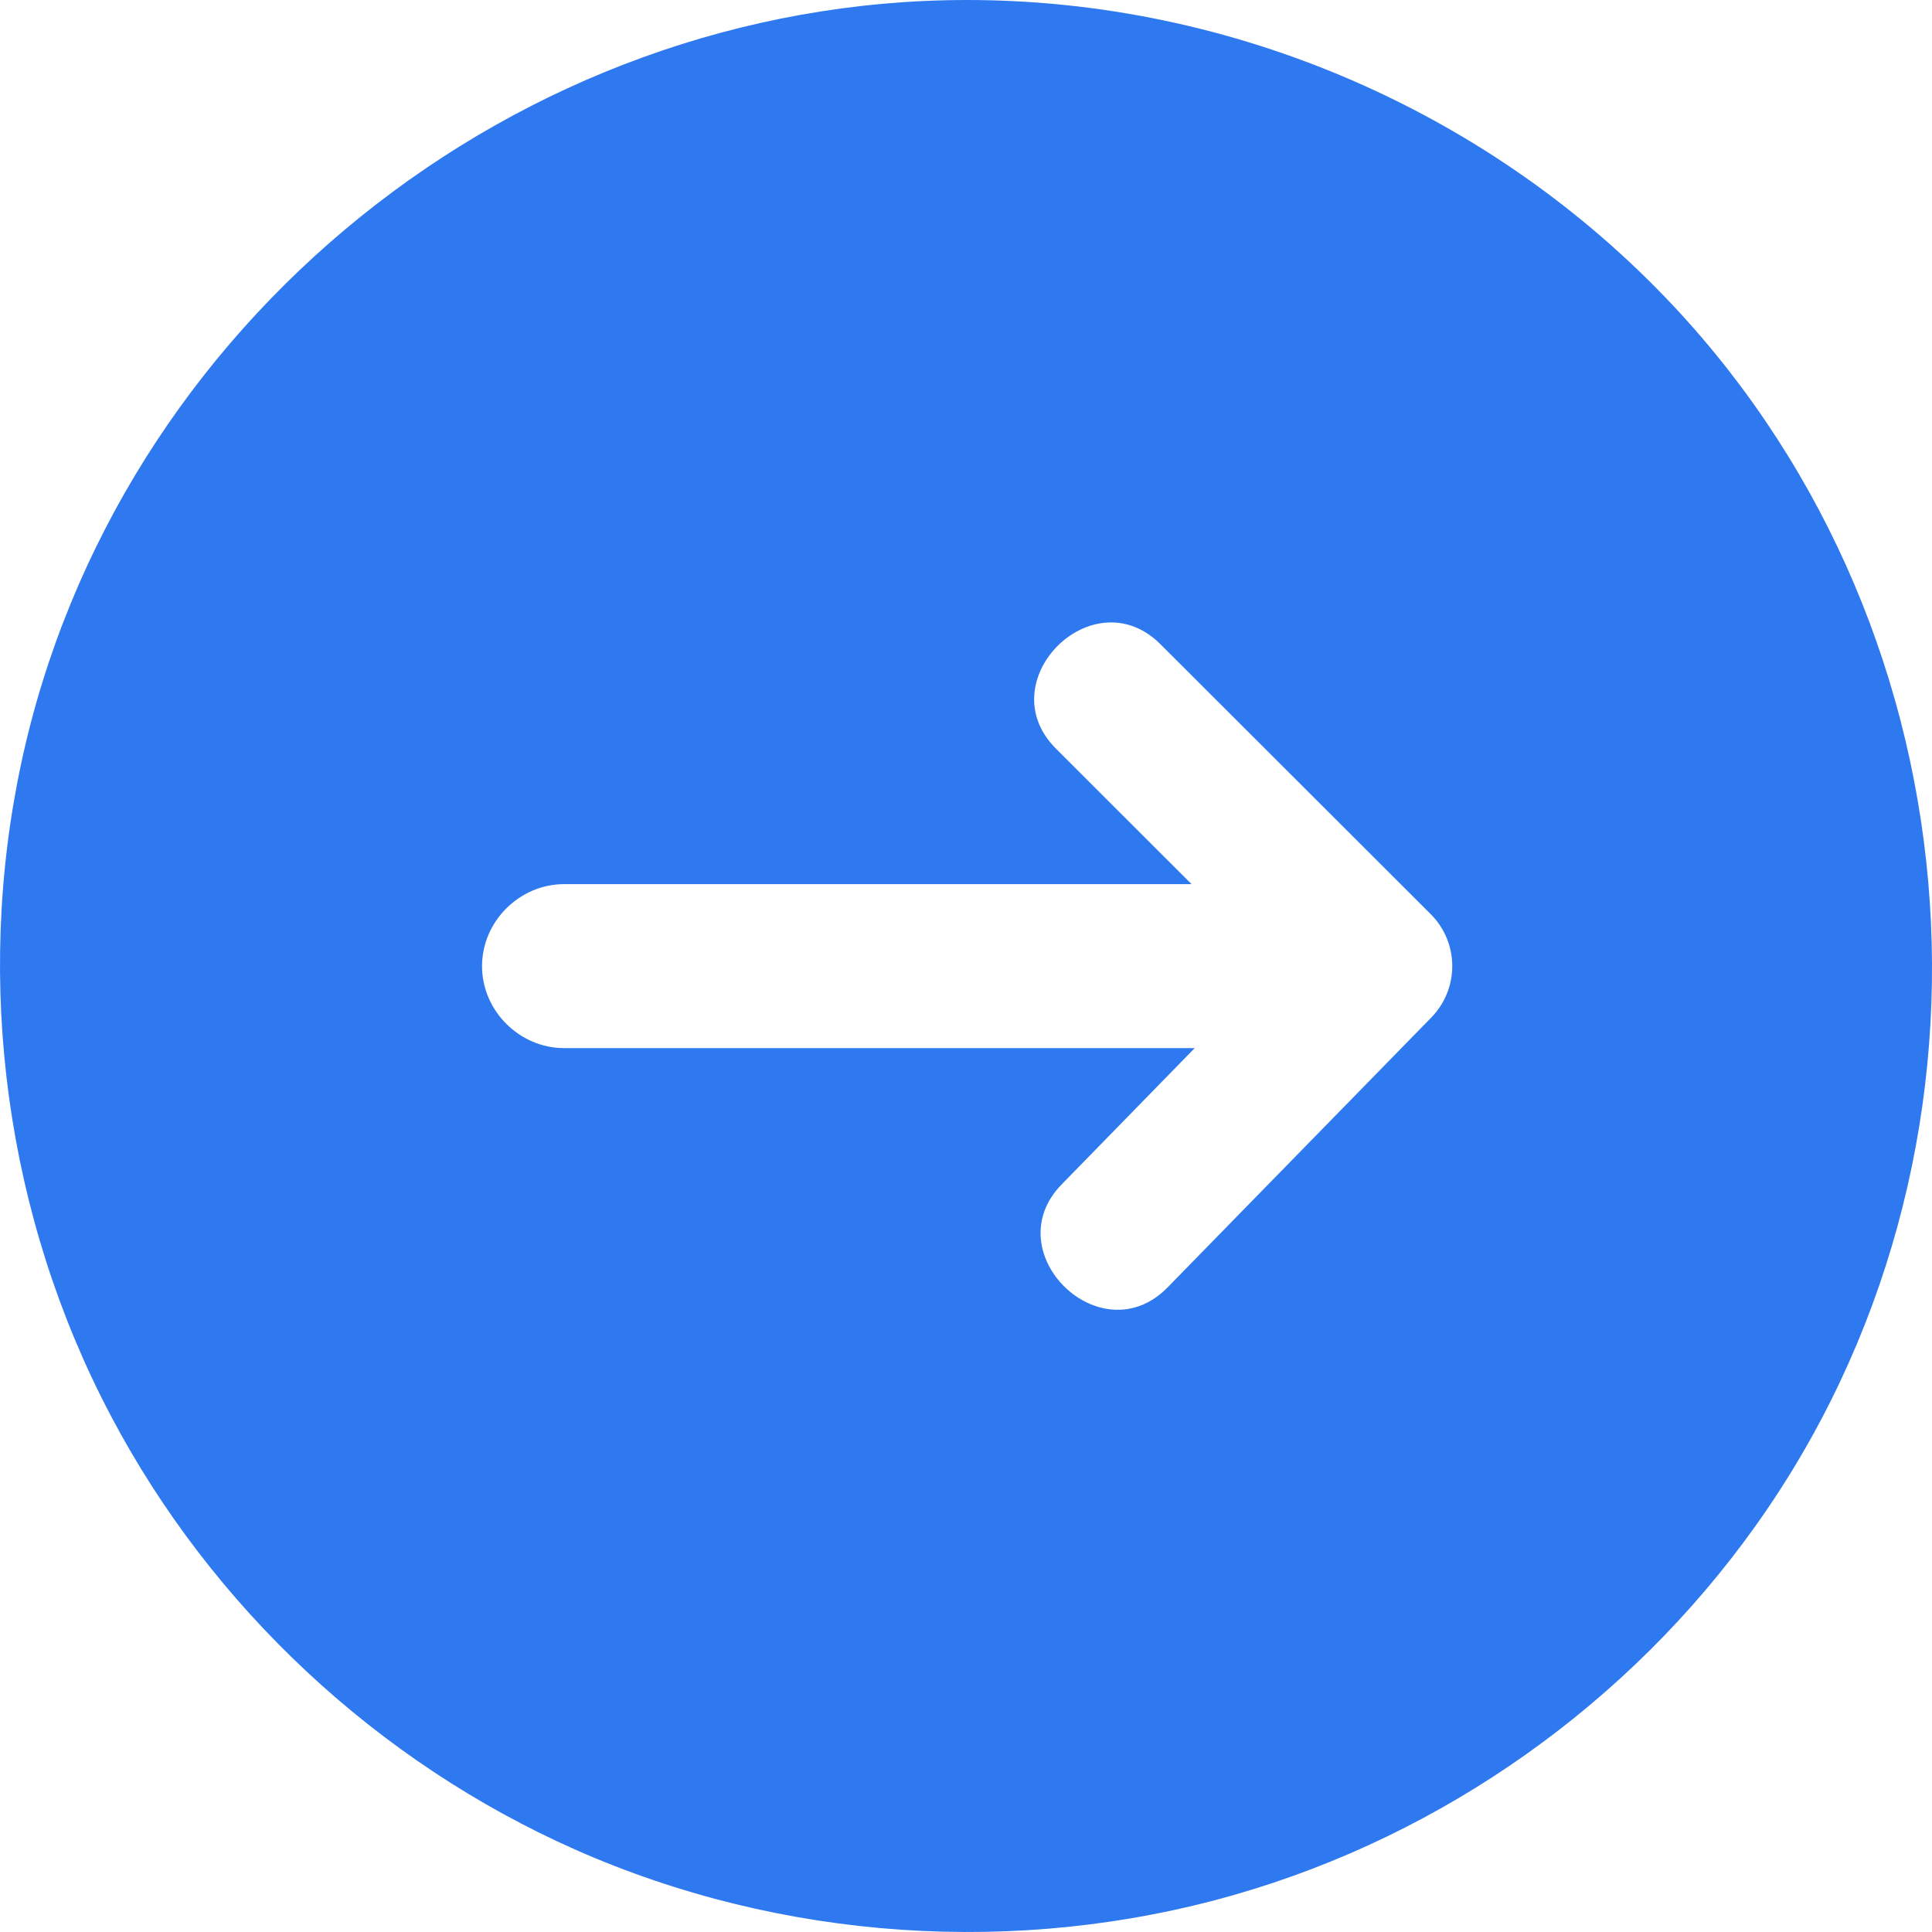 <svg width="16" height="16" viewBox="0 0 16 16" fill="none" xmlns="http://www.w3.org/2000/svg">
<path id="Vector" d="M8.01 0C4.282 0 0.956 2.676 0.176 6.32C-0.214 8.141 0.049 10.078 0.918 11.725C1.754 13.311 3.126 14.592 4.767 15.319C6.474 16.074 8.433 16.206 10.227 15.691C11.958 15.194 13.493 14.103 14.537 12.639C16.722 9.578 16.43 5.278 13.86 2.535C12.354 0.928 10.214 0 8.01 0ZM11.852 8.428L9.669 10.662C9.116 11.227 8.242 10.37 8.793 9.808L9.894 8.68H4.672C4.302 8.68 3.992 8.371 3.992 8.001C3.992 7.631 4.302 7.322 4.672 7.322H9.868L8.745 6.2C8.186 5.642 9.052 4.777 9.61 5.335L11.847 7.569C12.085 7.805 12.087 8.189 11.852 8.428Z" fill="#2F79F0"/>
</svg>
